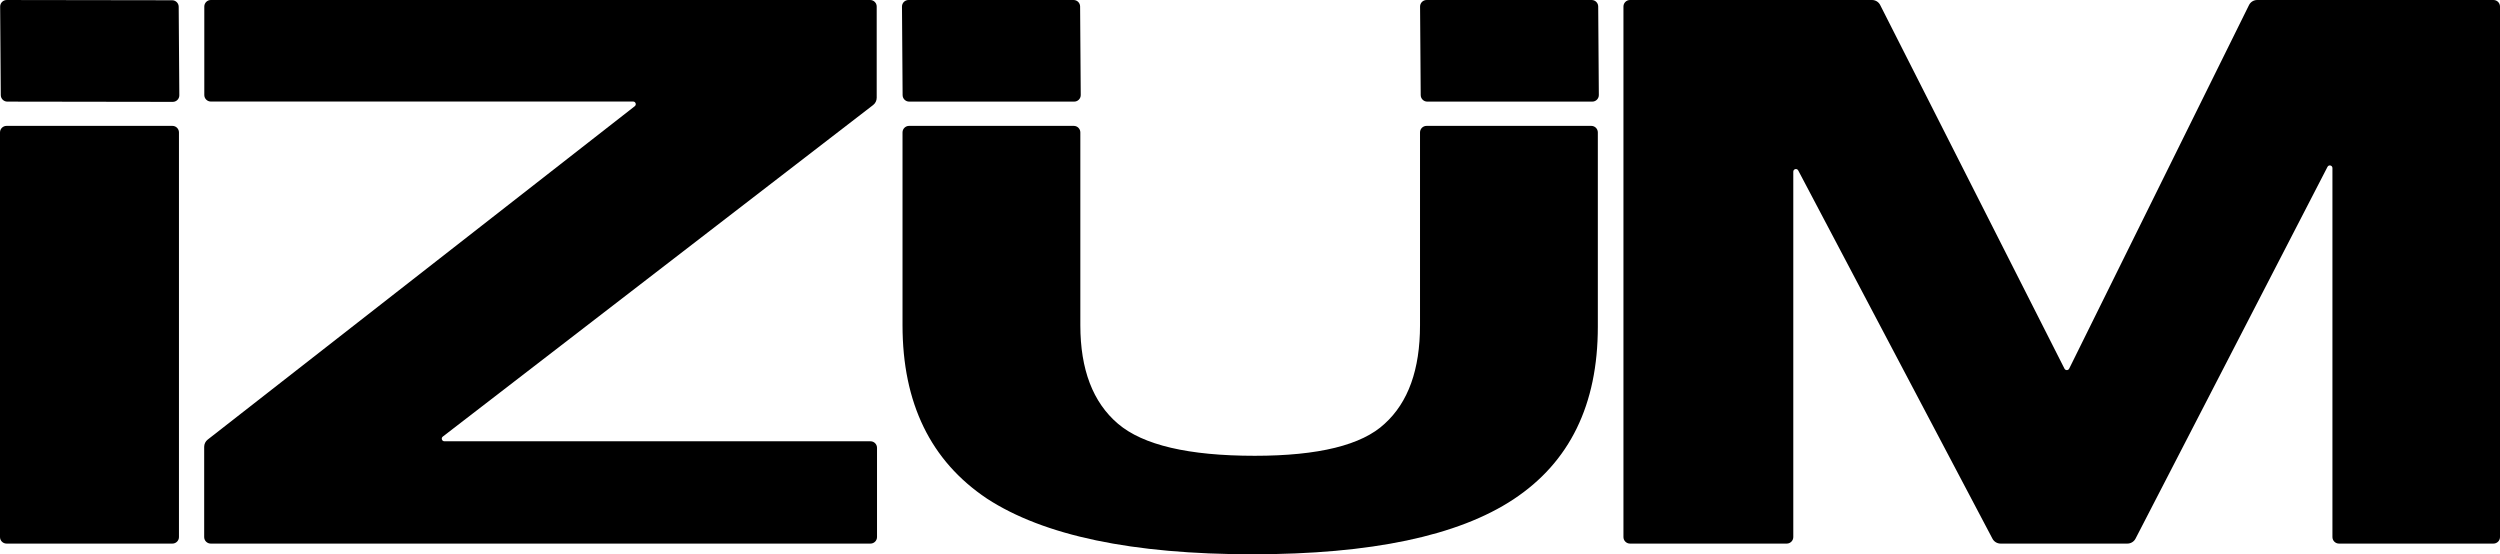 <svg width="1520" height="337" viewBox="0 0 1520 337" fill="none" xmlns="http://www.w3.org/2000/svg">
<path d="M104.83 76.537C107.026 76.537 108.806 78.317 108.806 80.513V326.525C108.806 328.721 107.026 330.501 104.83 330.501H3.977C1.78 330.501 0 328.721 0 326.525V80.513C0 78.317 1.78 76.537 3.977 76.537H104.83Z" fill="#000000"/>
<path d="M104.675 0.157C106.858 0.16 108.63 1.922 108.646 4.105L109.03 57.93C109.045 60.139 107.257 61.938 105.047 61.935L4.446 61.784C2.263 61.781 0.491 60.019 0.476 57.836L0.092 4.011C0.076 1.801 1.865 0.003 4.074 0.006L104.675 0.157Z" fill="#000000"/>
<path d="M529.055 0C531.251 0 533.032 1.78 533.032 3.977V59.448C533.032 61.175 532.23 62.804 530.862 63.858L269.221 265.449C268.018 266.376 268.673 268.3 270.191 268.3H529.249C531.445 268.3 533.226 270.081 533.226 272.277V326.525C533.226 328.721 531.445 330.501 529.249 330.501H128.118C125.922 330.501 124.142 328.721 124.142 326.525V271.661C124.142 269.946 124.932 268.327 126.283 267.272L385.93 64.582C387.122 63.65 386.464 61.737 384.951 61.737H128.192C125.996 61.737 124.216 59.956 124.216 57.76V3.977C124.216 1.78 125.996 0 128.192 0H529.055Z" fill="#000000"/>
<path d="M652.731 0C654.916 0 656.692 1.763 656.708 3.948L657.092 57.773C657.107 59.98 655.322 61.778 653.115 61.778H552.766C550.581 61.778 548.805 60.015 548.79 57.83L548.406 4.005C548.39 1.798 550.175 0 552.382 0H652.731Z" fill="#000000"/>
<path d="M967.506 76.537C969.703 76.537 971.483 78.317 971.483 80.513V198.672C971.483 246.019 954.388 280.988 920.199 303.579C886.471 325.86 833.569 337 761.494 337C688.494 337 634.669 325.705 600.017 303.114C565.827 280.214 548.732 245.091 548.732 197.744V80.513C548.732 78.317 550.513 76.537 552.709 76.537H652.869C655.065 76.537 656.846 78.317 656.846 80.513V197.744C656.846 224.667 664.469 244.627 679.716 257.624C694.963 270.621 722.684 277.12 762.88 277.12C801.69 277.12 828.025 270.621 841.886 257.624C856.209 244.627 863.37 224.667 863.37 197.744V80.513C863.37 78.317 865.15 76.537 867.347 76.537H967.506Z" fill="#000000"/>
<path d="M967.731 0C969.916 0 971.692 1.763 971.708 3.948L972.092 57.773C972.107 59.98 970.322 61.778 968.115 61.778H867.766C865.581 61.778 863.805 60.015 863.79 57.83L863.406 4.005C863.39 1.798 865.175 0 867.382 0H967.731Z" fill="#000000"/>
<path d="M991.034 330.501C988.838 330.501 987.057 328.721 987.057 326.525V3.977C987.057 1.78 988.838 0 991.034 0H1138.18C1140.28 0 1142.2 1.179 1143.15 3.051L1255.21 224.154C1255.8 225.322 1257.47 225.314 1258.06 224.14L1367.39 3.099C1368.32 1.201 1370.26 0 1372.38 0H1516.02C1518.22 0 1520 1.78 1520 3.977V326.525C1520 328.721 1518.22 330.501 1516.02 330.501H1422.1C1419.9 330.501 1418.12 328.721 1418.12 326.525V102.17C1418.12 100.503 1415.89 99.959 1415.12 101.441L1298.4 327.488C1297.44 329.339 1295.53 330.501 1293.45 330.501H1216.34C1214.28 330.501 1212.38 329.358 1211.42 327.531L1093.32 103.627C1092.54 102.159 1090.32 102.709 1090.32 104.369V326.525C1090.32 328.721 1088.54 330.501 1086.34 330.501H991.034Z" fill="#000000"/>
</svg>

